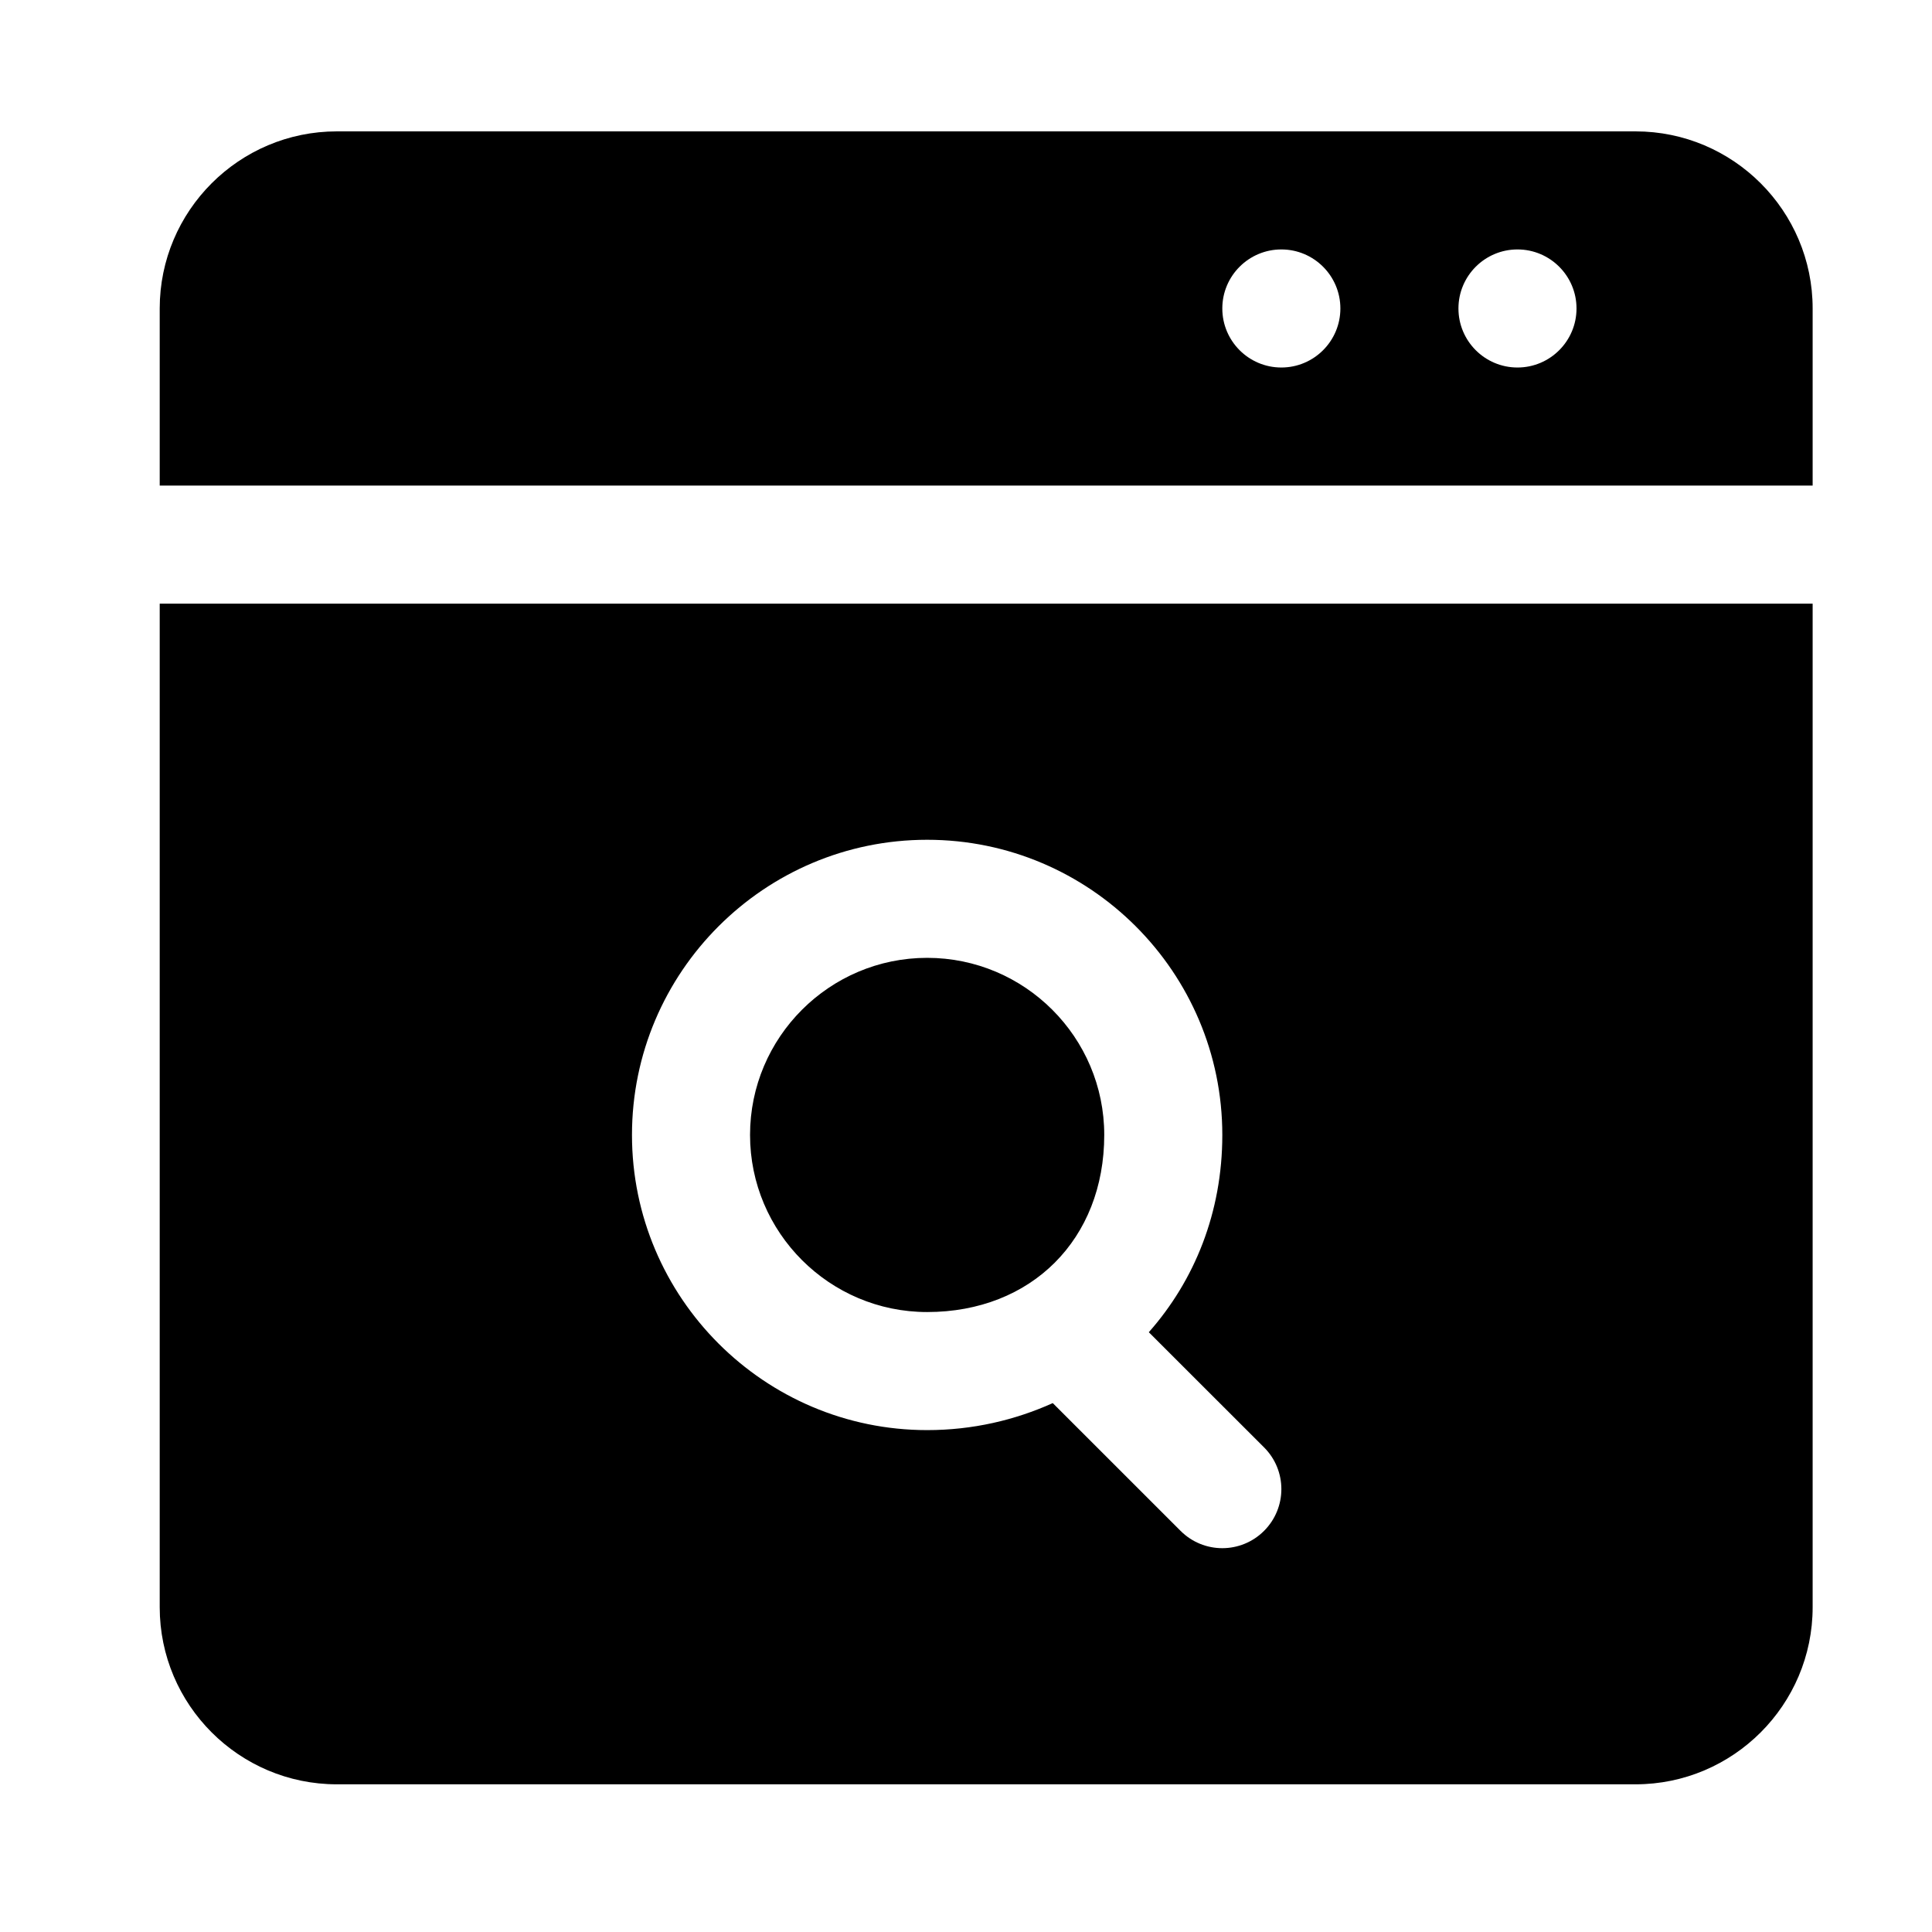 <svg xmlns="http://www.w3.org/2000/svg" width="45" height="45" viewBox="0 0 45 45" fill="none"><path d="M25.72 26.435C25.72 28.864 24.025 30.56 21.595 30.56C19.321 30.56 17.47 28.709 17.47 26.435C17.47 24.16 19.321 22.31 21.595 22.31C23.869 22.31 25.72 24.16 25.72 26.435ZM3.72 11.31V7.185C3.72 4.91 5.571 3.06 7.845 3.06H38.095C40.369 3.06 42.22 4.91 42.22 7.185V11.31H3.72ZM33.97 7.185C33.97 7.944 34.586 8.56 35.345 8.56C36.104 8.56 36.72 7.944 36.72 7.185C36.72 6.426 36.104 5.81 35.345 5.81C34.586 5.81 33.97 6.426 33.97 7.185ZM28.47 7.185C28.47 7.944 29.086 8.56 29.845 8.56C30.604 8.56 31.22 7.944 31.22 7.185C31.22 6.426 30.604 5.81 29.845 5.81C29.086 5.81 28.47 6.426 28.47 7.185ZM42.22 14.06V37.435C42.22 39.709 40.369 41.56 38.095 41.56H7.845C5.571 41.56 3.72 39.709 3.72 37.435V14.06H42.22ZM29.442 33.712L26.758 31.03C27.821 29.828 28.47 28.243 28.47 26.435C28.47 22.644 25.386 19.56 21.595 19.56C17.804 19.56 14.72 22.644 14.72 26.435C14.72 30.225 17.804 33.31 21.595 33.31C22.658 33.31 23.64 33.077 24.521 32.681L27.498 35.657C27.766 35.925 28.118 36.06 28.47 36.06C28.822 36.06 29.174 35.925 29.442 35.657C29.98 35.119 29.98 34.249 29.442 33.712Z" fill="currentcolor"></path></svg>